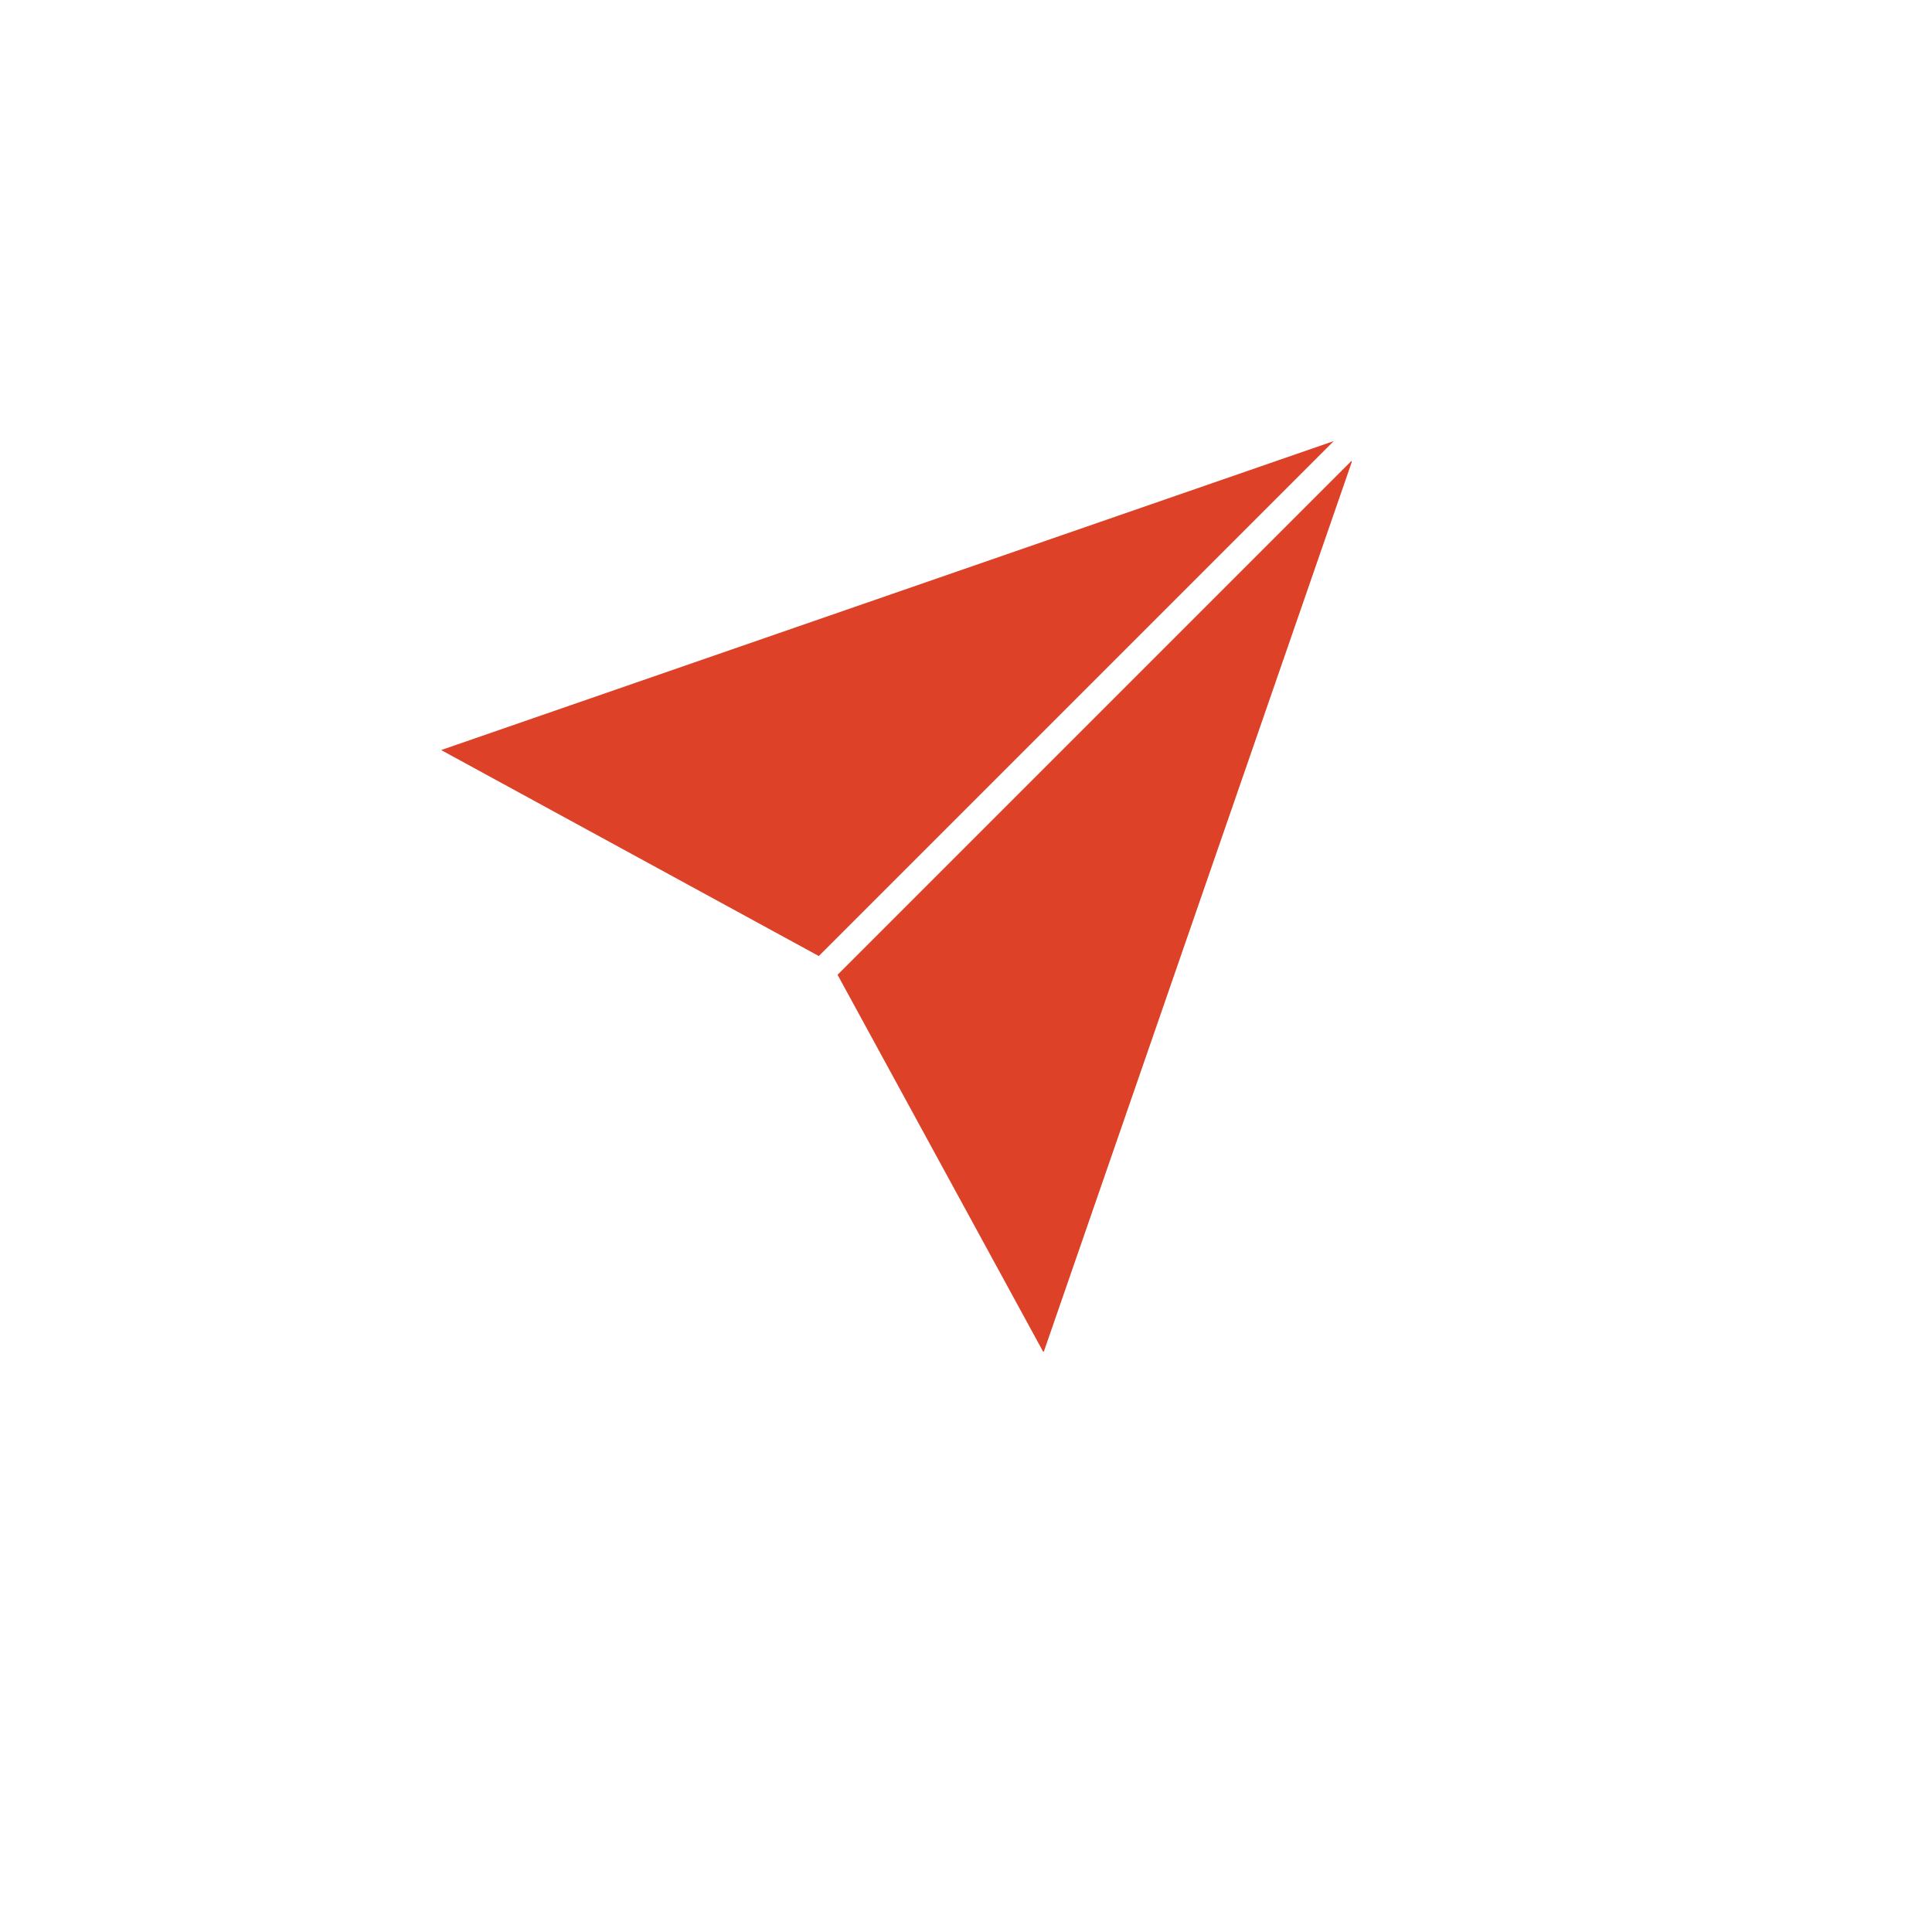 <svg xmlns="http://www.w3.org/2000/svg" xmlns:xlink="http://www.w3.org/1999/xlink" width="1080" viewBox="0 0 810 810" height="1080" preserveAspectRatio="xMidYMid meet"><defs><clipPath id="4d847fe89a"><path d="M 184.934 184.934 L 560 184.934 L 560 401 L 184.934 401 Z M 184.934 184.934 " clip-rule="nonzero"></path></clipPath><clipPath id="3e2e9f4320"><path d="M 351 192 L 566.684 192 L 566.684 566.684 L 351 566.684 Z M 351 192 " clip-rule="nonzero"></path></clipPath></defs><g clip-path="url(#4d847fe89a)"><path fill="#dd4128" d="M 184.957 314.465 L 343.289 400.824 L 559.188 184.922 Z M 184.957 314.465 " fill-opacity="1" fill-rule="nonzero"></path></g><g clip-path="url(#3e2e9f4320)"><path fill="#dd4128" d="M 351.152 408.688 L 437.512 567.016 L 567.055 192.785 Z M 351.152 408.688 " fill-opacity="1" fill-rule="nonzero"></path></g></svg>